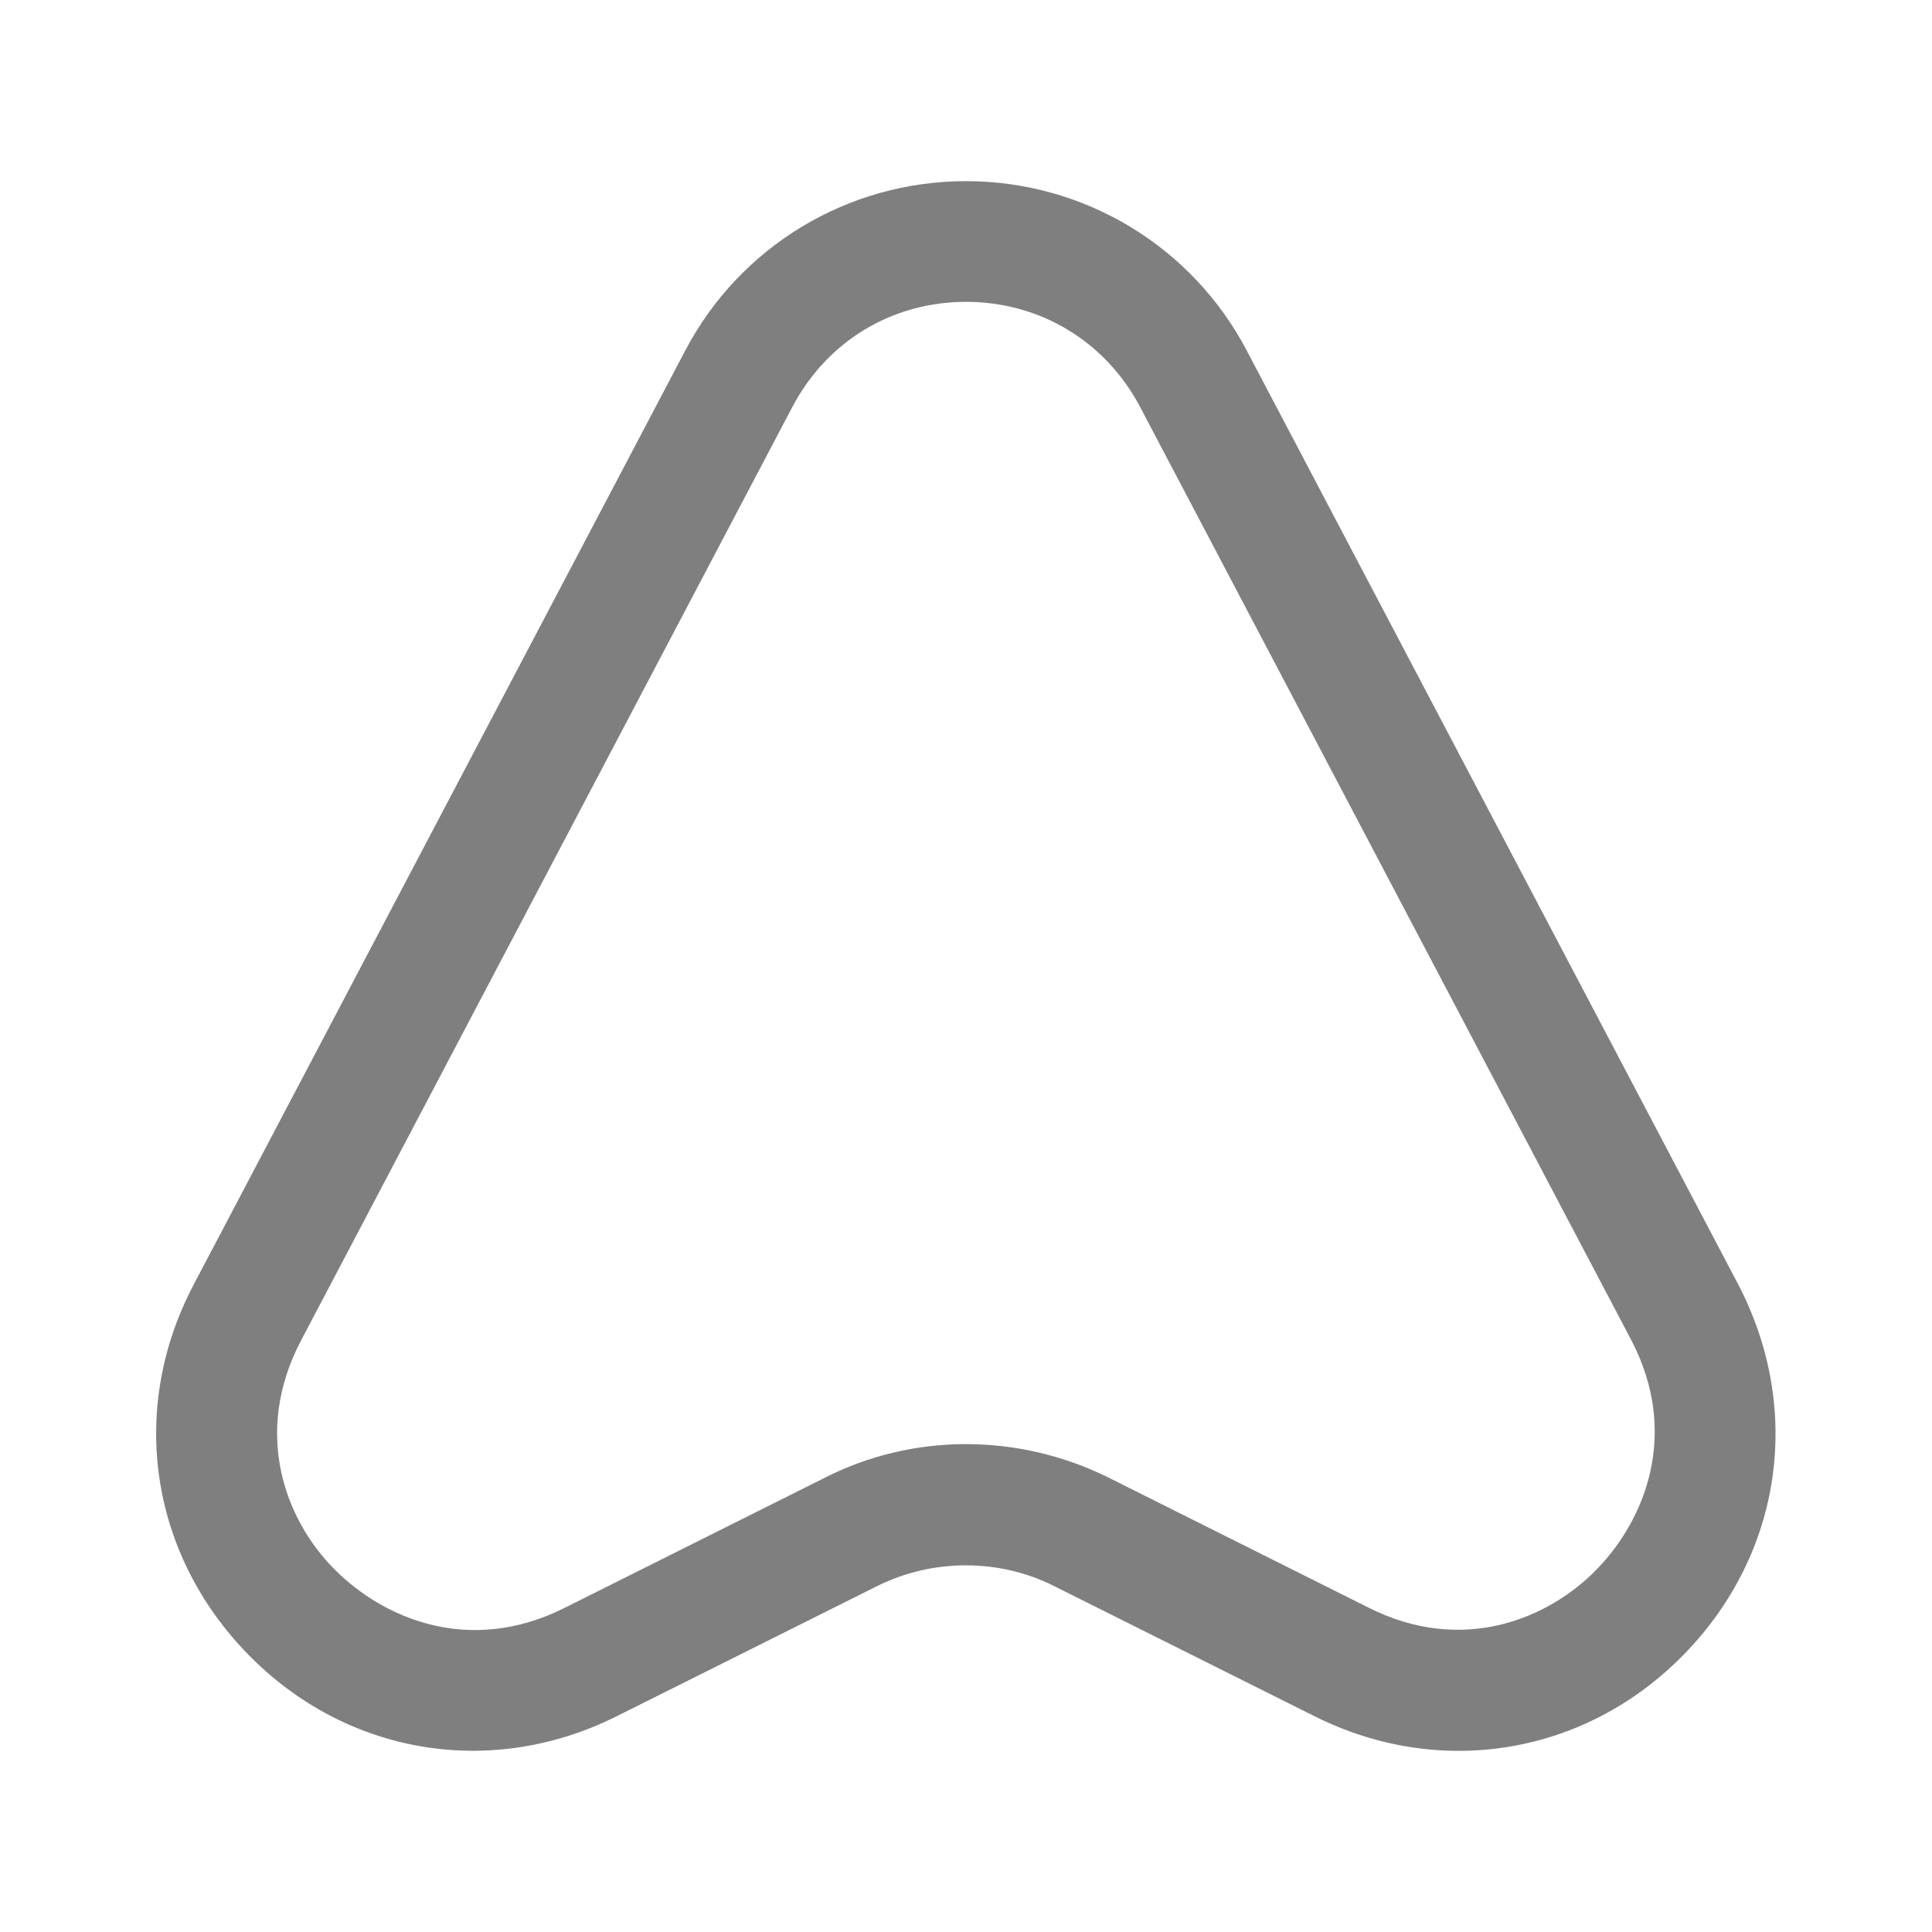 <svg width="21" height="21" viewBox="0 0 21 21" fill="none" xmlns="http://www.w3.org/2000/svg">
<path d="M15.855 19.031C15.33 19.031 14.796 18.909 14.289 18.655L11.454 17.238C10.859 16.94 10.141 16.94 9.538 17.238L6.703 18.655C5.338 19.337 3.763 19.075 2.695 17.981C1.628 16.887 1.391 15.312 2.109 13.956L7.446 3.815C8.041 2.678 9.214 1.969 10.5 1.969C11.786 1.969 12.959 2.678 13.554 3.815L18.891 13.956C19.6 15.312 19.373 16.887 18.305 17.981C17.631 18.672 16.756 19.031 15.855 19.031ZM10.5 15.697C11.034 15.697 11.559 15.82 12.04 16.056L14.875 17.474C15.899 17.99 16.835 17.596 17.36 17.054C17.885 16.511 18.261 15.575 17.728 14.56L12.39 4.419C12.014 3.71 11.305 3.281 10.5 3.281C9.695 3.281 8.986 3.71 8.61 4.428L3.273 14.569C2.739 15.584 3.106 16.529 3.64 17.062C4.174 17.596 5.101 17.99 6.125 17.483L8.96 16.065C9.441 15.82 9.966 15.697 10.5 15.697Z" fill="#7F7F7F"/>
</svg>
